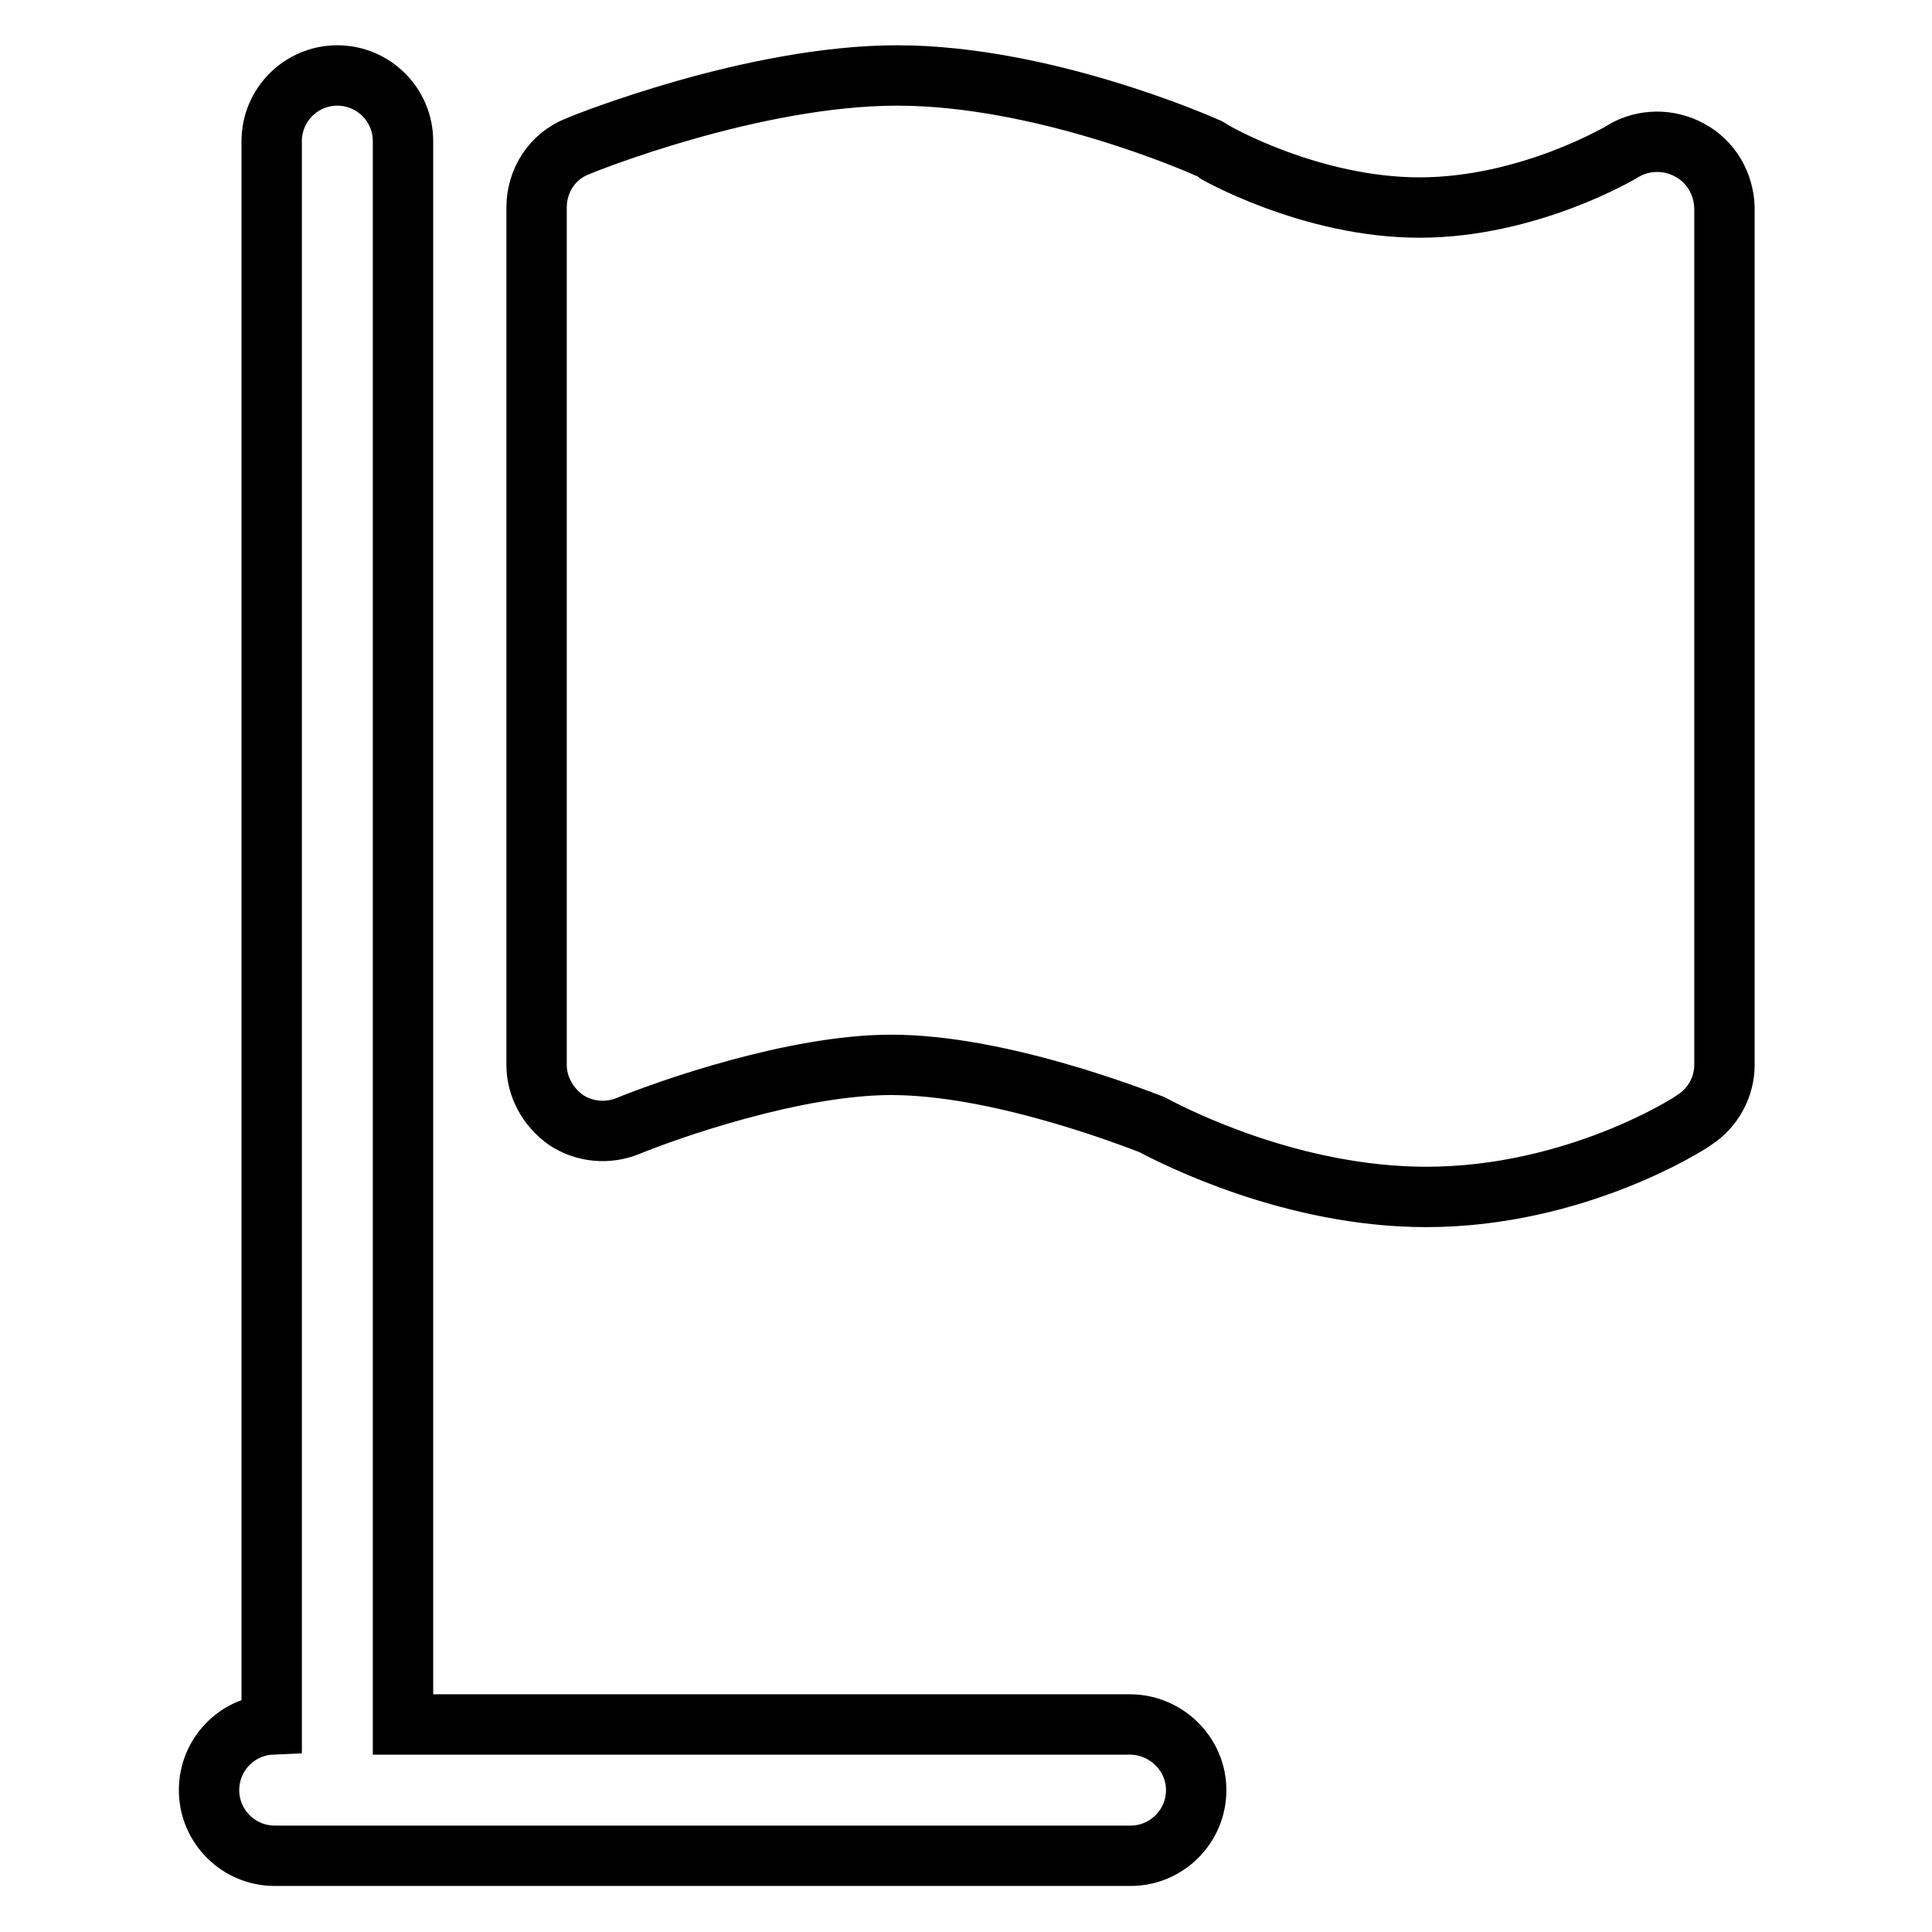 <?xml version="1.0" encoding="utf-8"?>
<!-- Svg Vector Icons : http://www.onlinewebfonts.com/icon -->
<!DOCTYPE svg PUBLIC "-//W3C//DTD SVG 1.1//EN" "http://www.w3.org/Graphics/SVG/1.1/DTD/svg11.dtd">
<svg version="1.1" xmlns="http://www.w3.org/2000/svg" xmlns:xlink="http://www.w3.org/1999/xlink" x="0px" y="0px" viewBox="0 0 256 256" enable-background="new 0 0 256 256" xml:space="preserve">
<g> <path stroke-width="8" fill-opacity="0" stroke="#000000"  d="M223.9,19.9c-2.7-1.5-6.1-1.5-8.8,0.1c-0.1,0.1-12.5,7.5-27,7.5c-14.5,0-27.3-7.4-27.4-7.5 c-0.3-0.2-0.6-0.4-0.9-0.5c-0.9-0.4-21.6-9.5-40.9-9.5c-19.1,0-41.5,9-42.4,9.4c-3.3,1.3-5.4,4.5-5.4,8.1v113.6 c0,2.9,1.5,5.6,3.9,7.3c2.4,1.6,5.5,1.9,8.2,0.8c5.4-2.2,22.1-8.1,34.9-8.1c14.1,0,31.6,6.8,34.5,7.9c3.2,1.7,18.7,9.6,36.4,9.6 c19.7,0,34.9-9.7,35.5-10.2c2.5-1.6,4-4.4,4-7.3V27.5C228.4,24.3,226.7,21.4,223.9,19.9z M149.7,228.5H53.4V18.7 c0-4.8-3.9-8.7-8.7-8.7c-4.8,0-8.7,3.9-8.7,8.7v209.8c0,0,0,0,0,0c-4.6,0.2-8.3,4-8.3,8.7c0,4.8,3.9,8.7,8.7,8.7h113.4 c4.8,0,8.7-3.9,8.7-8.7C158.5,232.4,154.5,228.5,149.7,228.5z"/></g>
</svg>